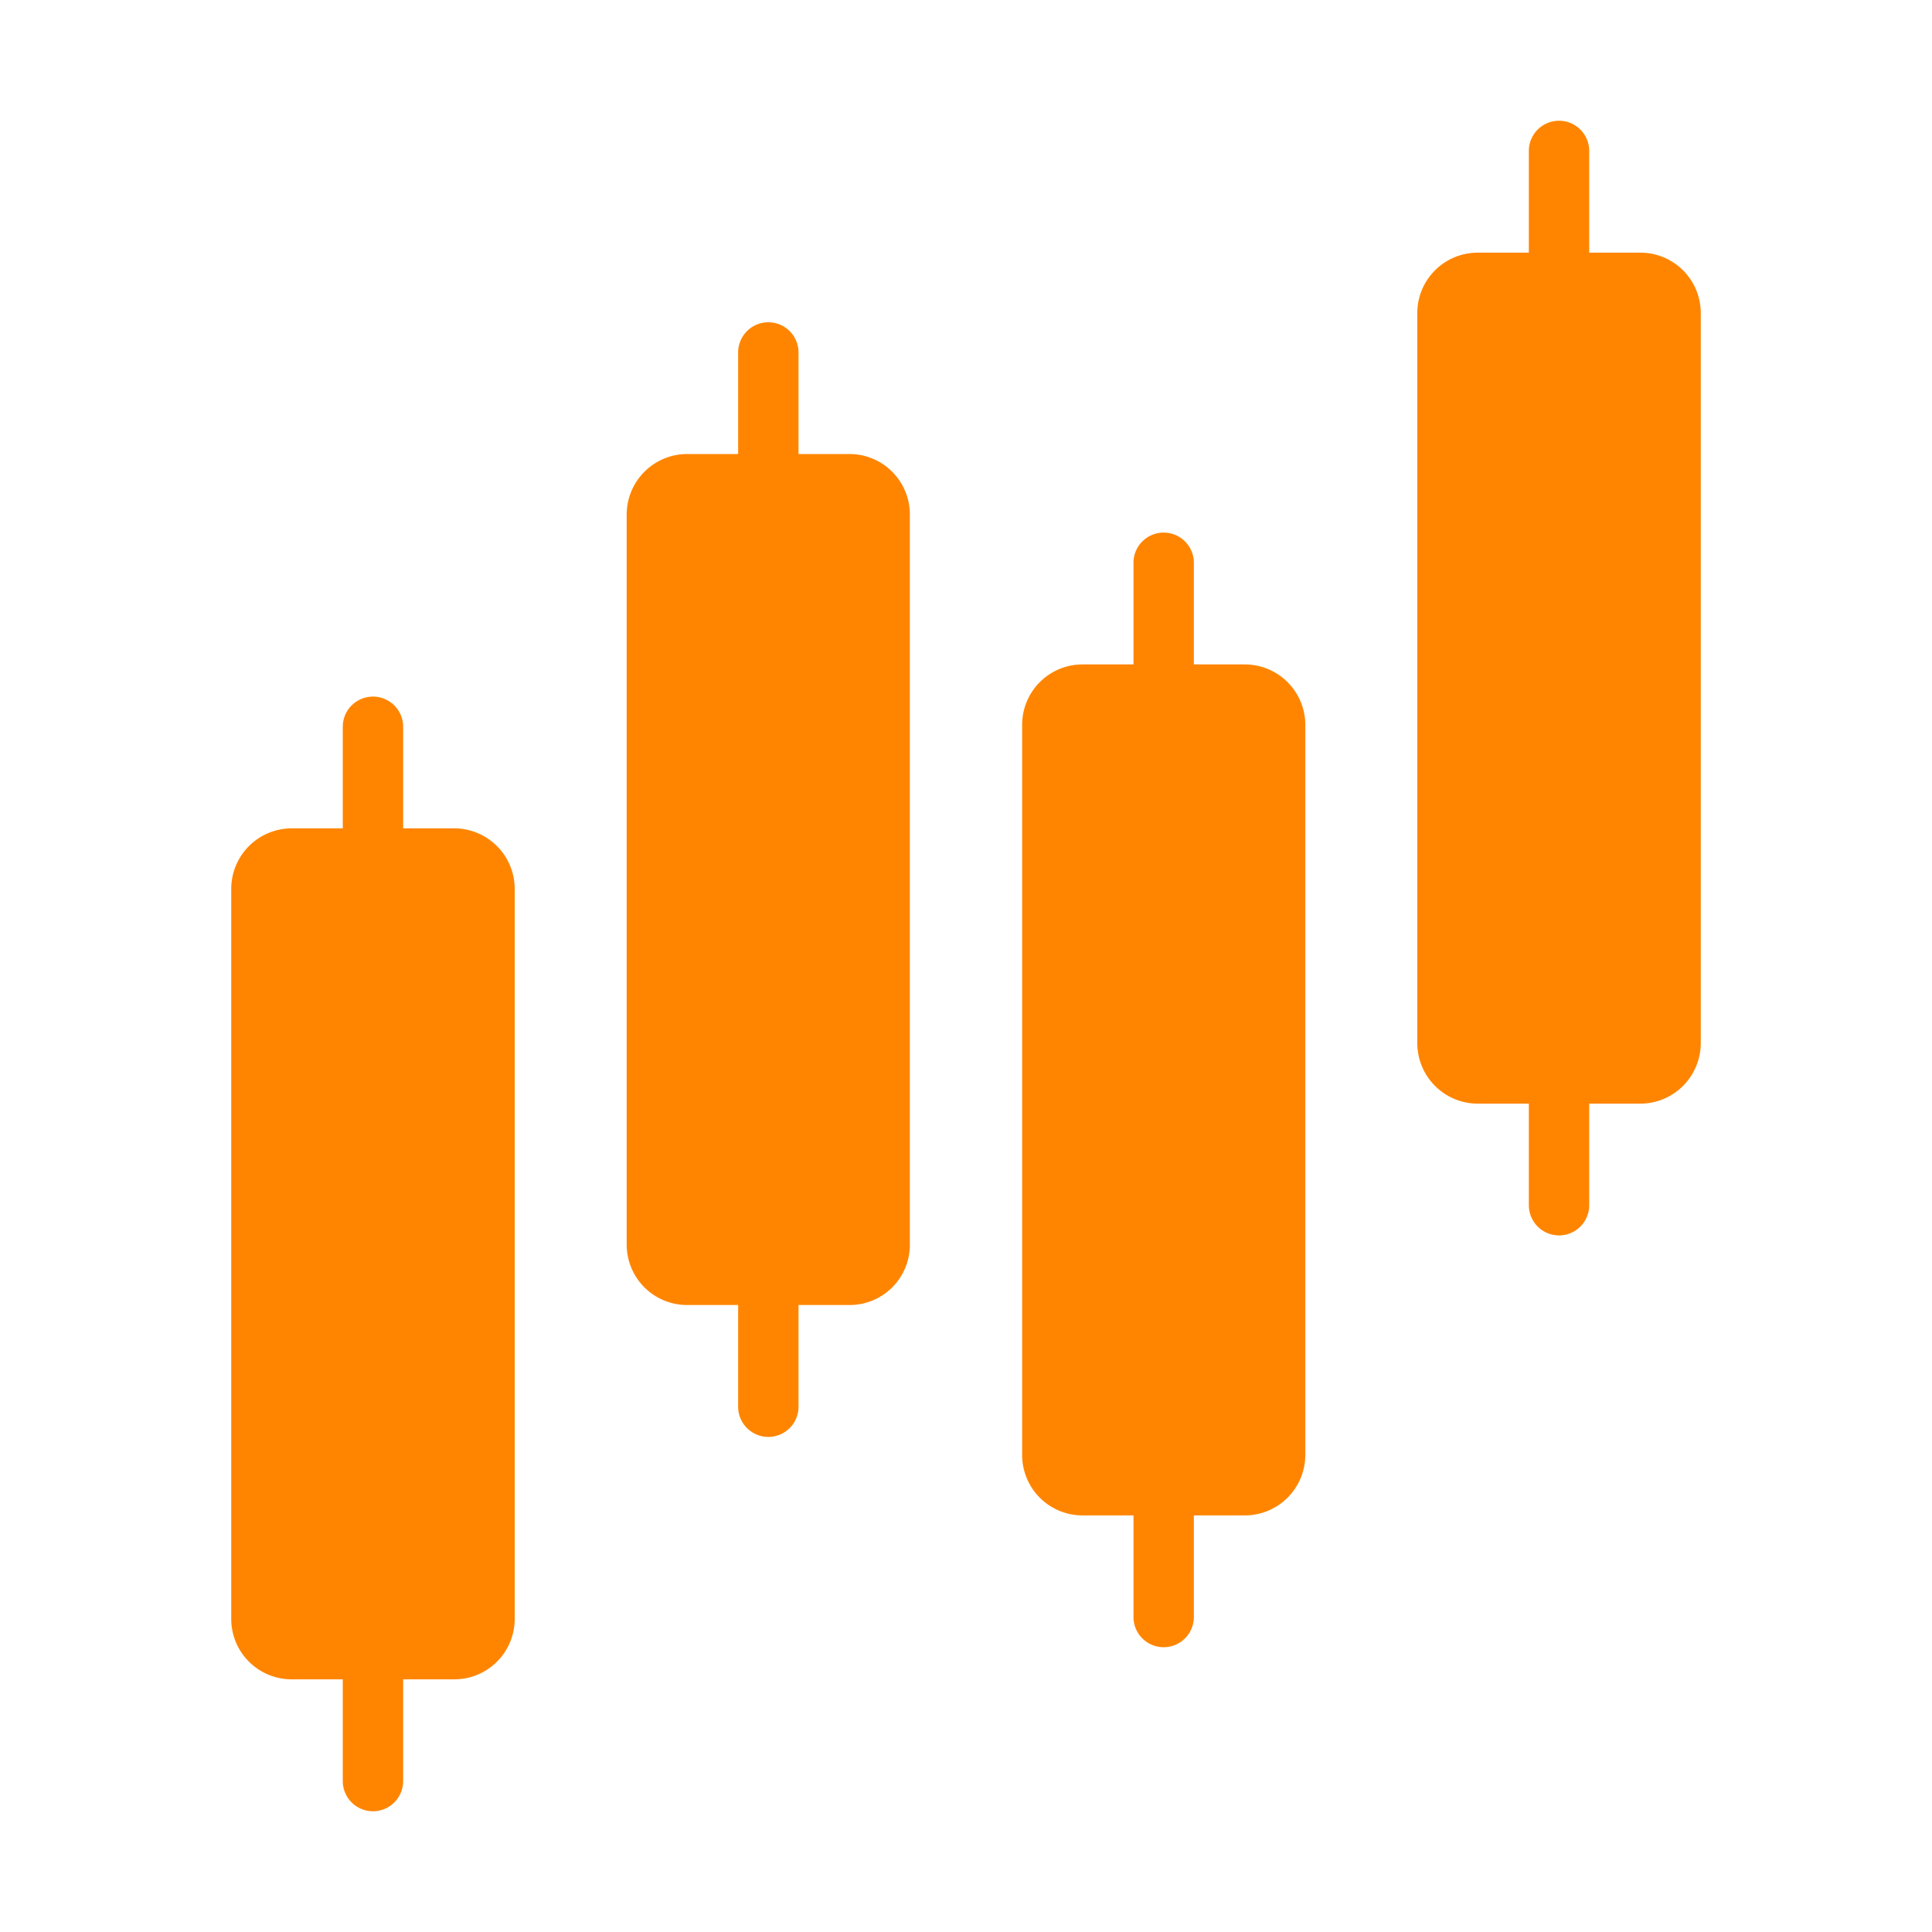 <svg xmlns="http://www.w3.org/2000/svg" xmlns:xlink="http://www.w3.org/1999/xlink" width="512" height="512" x="0" y="0" viewBox="0 0 64 64" style="enable-background:new 0 0 512 512" xml:space="preserve" class=""><g transform="matrix(1,0,0,1,-1.4210854715202004e-14,-1.4210854715202004e-14)"><path d="M15.05 27.44h-1.695v-3.364a1 1 0 0 0-2 0v3.364H9.66a2.006 2.006 0 0 0-2 2v24.19a2 2 0 0 0 2 2h1.695V59a1 1 0 0 0 2 0v-3.37h1.695a2 2 0 0 0 2-2V29.44a2.006 2.006 0 0 0-2-2zM28.14 15.04h-1.688v-3.364a1 1 0 0 0-2 0v3.364H22.76a2.006 2.006 0 0 0-2 2v24.19a2 2 0 0 0 2 2h1.692v3.37a1 1 0 0 0 2 0v-3.37h1.688a1.993 1.993 0 0 0 2-2V17.04a2 2 0 0 0-2-2zM41.24 22.01h-1.692v-3.367a1 1 0 0 0-2 0v3.367H35.86a2 2 0 0 0-2 2V48.2a2 2 0 0 0 2 2h1.688v3.366a1 1 0 0 0 2 0V50.2h1.692a2.006 2.006 0 0 0 2-2V24.01a2.006 2.006 0 0 0-2-2zM54.34 8.37h-1.695V5a1 1 0 0 0-2 0v3.37H48.95a2 2 0 0 0-2 2v24.19a2.006 2.006 0 0 0 2 2h1.695v3.364a1 1 0 0 0 2 0V36.56h1.695a2.006 2.006 0 0 0 2-2V10.37a2 2 0 0 0-2-2z" fill="#FF8500" opacity="1" data-original="#000000"></path></g></svg>